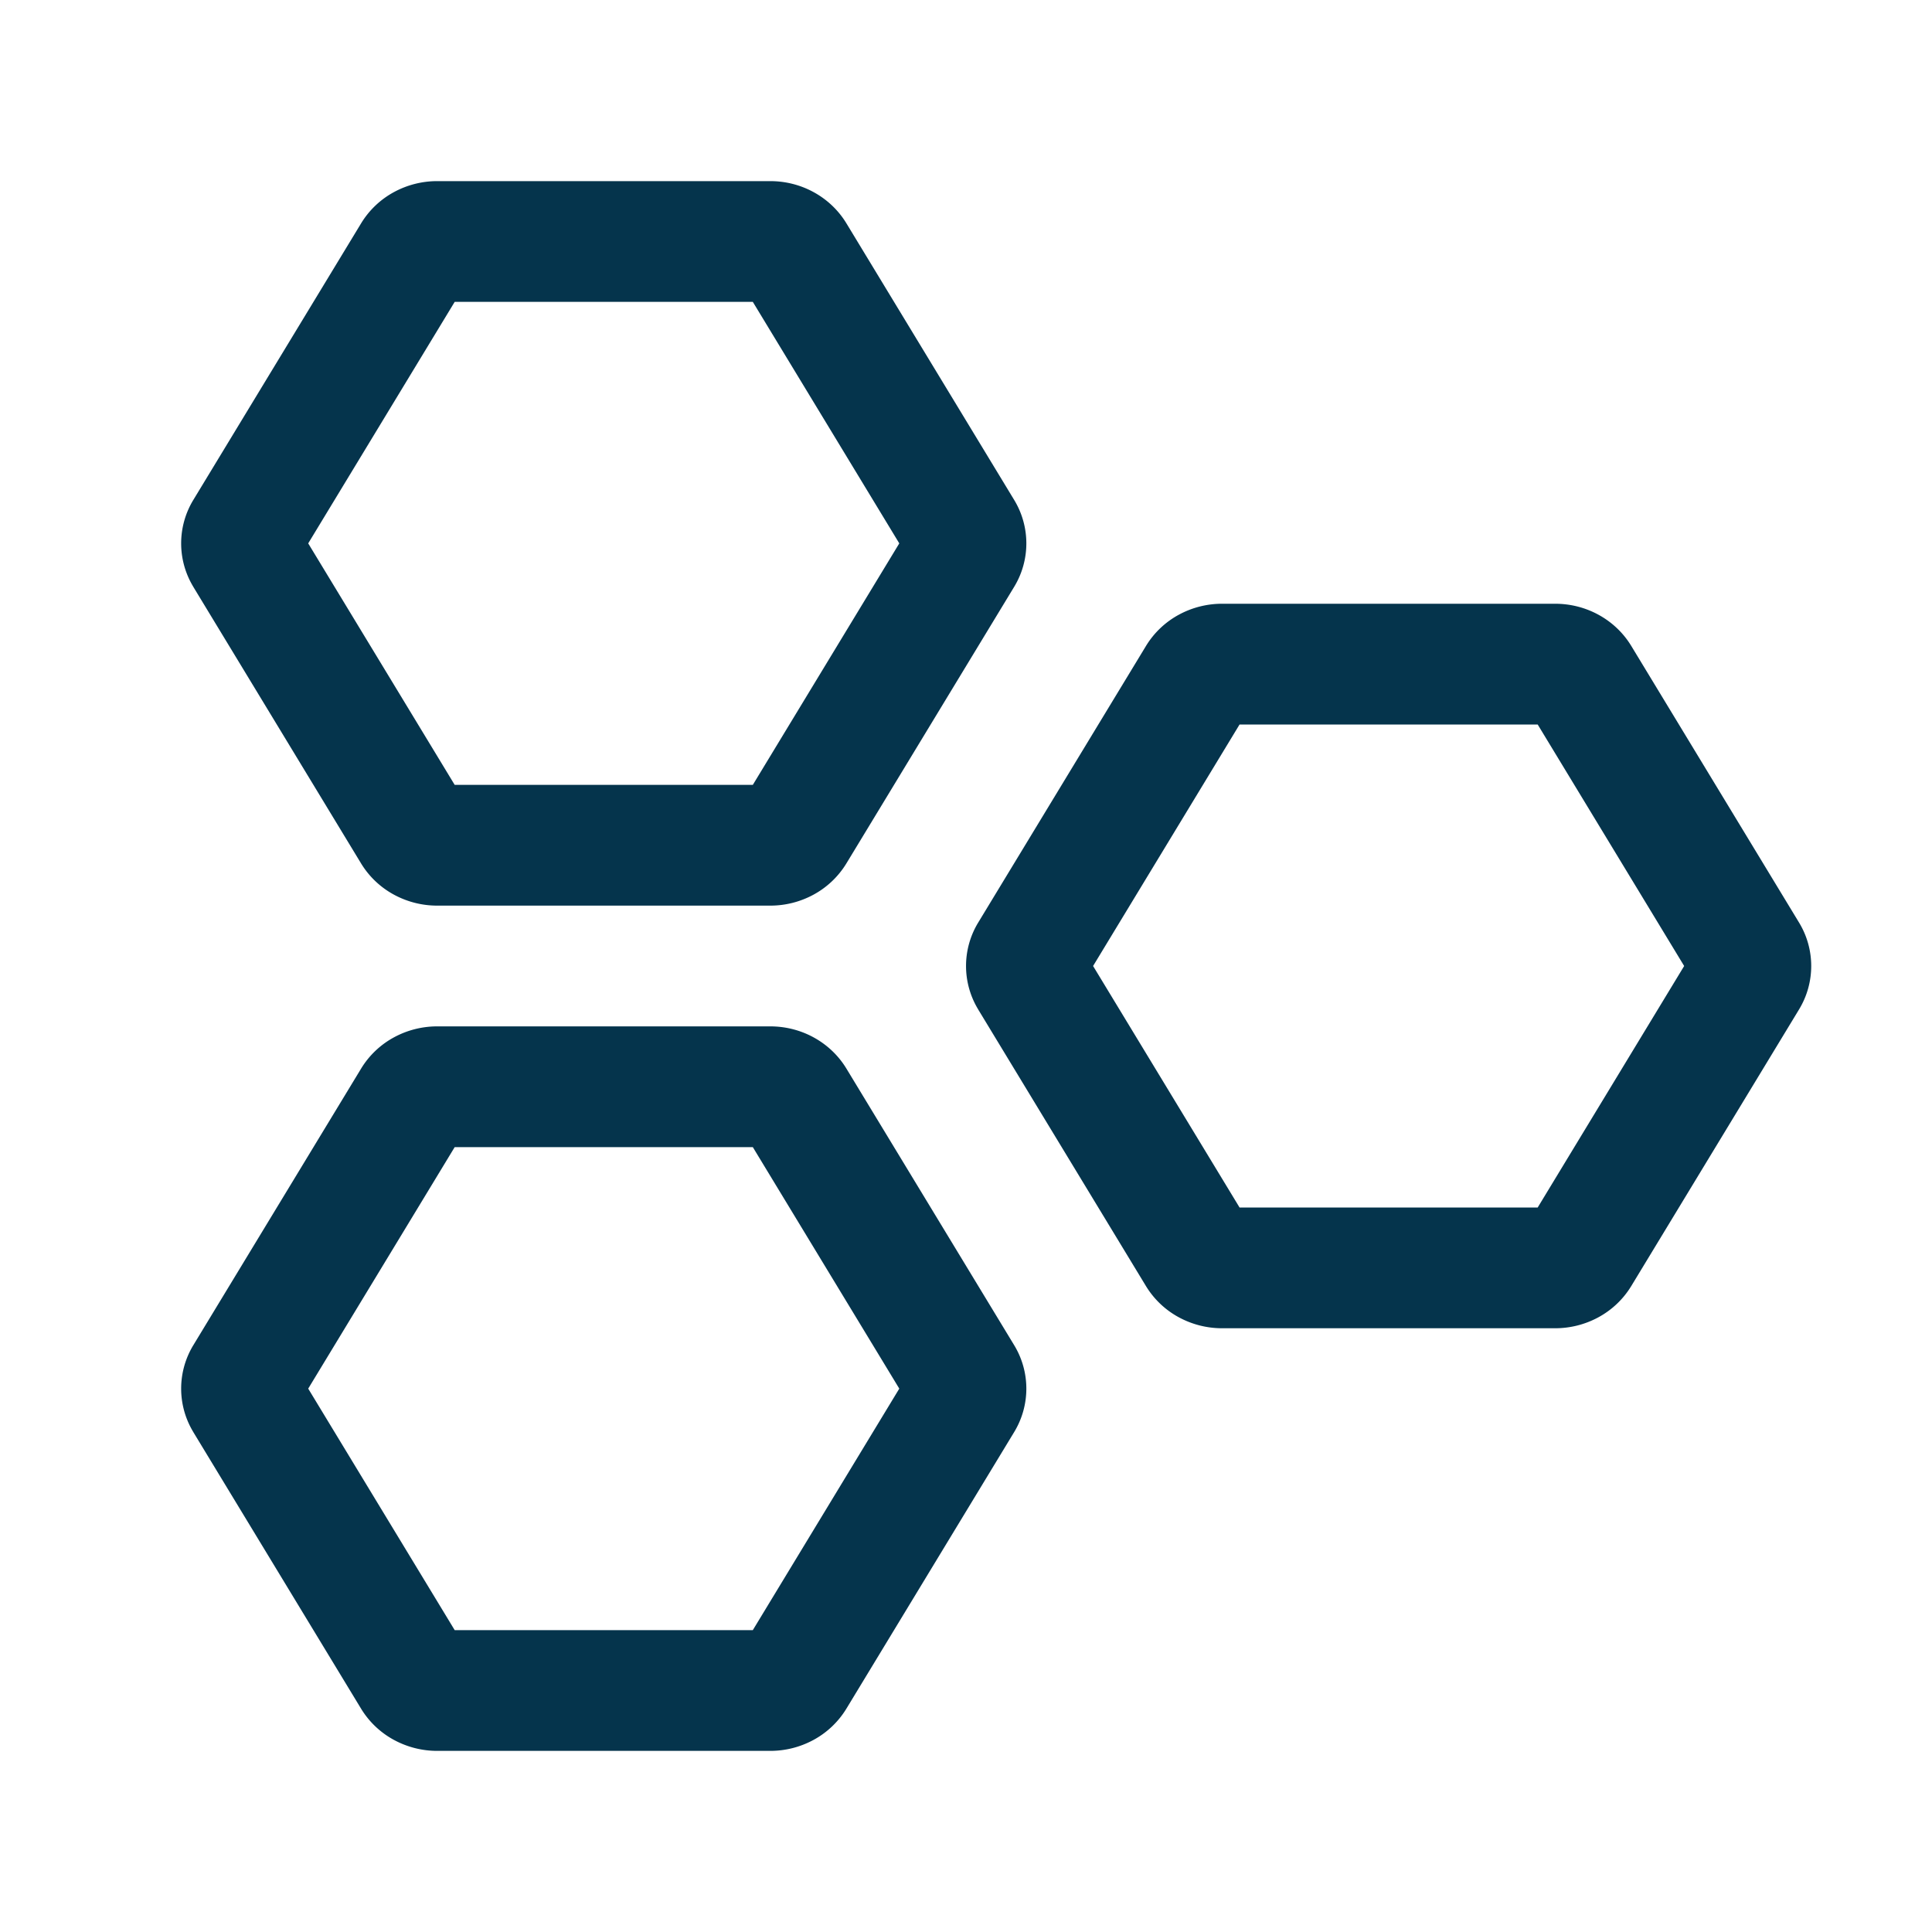 <svg width="64" height="64" viewBox="0 0 64 64" fill="none" xmlns="http://www.w3.org/2000/svg">
    <g clip-path="url(#pfm5d87y8a)" fill-rule="evenodd" clip-rule="evenodd" fill="#05344C">
        <path d="m10.21 18 4.852 8h9.876l4.852-8-4.852-8h-9.876l-4.852 8zm-3.807 1.437a2.77 2.77 0 0 1 0-2.874l5.56-9.166a2.88 2.88 0 0 1 1.103-1.042A3 3 0 0 1 14.476 6h11.041c.486 0 .974.117 1.414.353.441.236.83.589 1.106 1.043l5.56 9.167a2.77 2.77 0 0 1 0 2.874l-5.56 9.166a2.882 2.882 0 0 1-1.103 1.042 3 3 0 0 1-1.41.355H14.476a3 3 0 0 1-1.411-.355 2.879 2.879 0 0 1-1.103-1.041l-5.56-9.167zM36.21 32l4.852 8h9.876l4.852-8-4.852-8h-9.876l-4.852 8zm-3.807 1.437a2.77 2.77 0 0 1 0-2.874l5.56-9.166a2.88 2.88 0 0 1 1.103-1.042 3 3 0 0 1 1.41-.355h11.041c.486 0 .974.117 1.414.353.441.236.83.589 1.106 1.043l5.56 9.167a2.77 2.77 0 0 1 0 2.874l-5.56 9.166a2.88 2.88 0 0 1-1.103 1.042 3 3 0 0 1-1.41.355H40.476a3 3 0 0 1-1.411-.355 2.879 2.879 0 0 1-1.103-1.041l-5.56-9.167zM10.21 46l4.852 8h9.876l4.852-8-4.852-8h-9.876l-4.852 8zm-3.807 1.437a2.77 2.77 0 0 1 0-2.874l5.56-9.166a2.88 2.88 0 0 1 1.103-1.042 3 3 0 0 1 1.41-.355h11.041c.486 0 .974.117 1.414.353.441.236.83.589 1.106 1.043l5.56 9.167a2.77 2.77 0 0 1 0 2.874l-5.56 9.166a2.882 2.882 0 0 1-1.103 1.042 3 3 0 0 1-1.41.355H14.476a3 3 0 0 1-1.411-.355 2.879 2.879 0 0 1-1.103-1.041l-5.56-9.167z"/>
    </g>
    <defs>
        <clipPath id="pfm5d87y8a">
            <path fill="#fff" d="M0 0h64v64H0z"/>
        </clipPath>
    </defs>
</svg>
